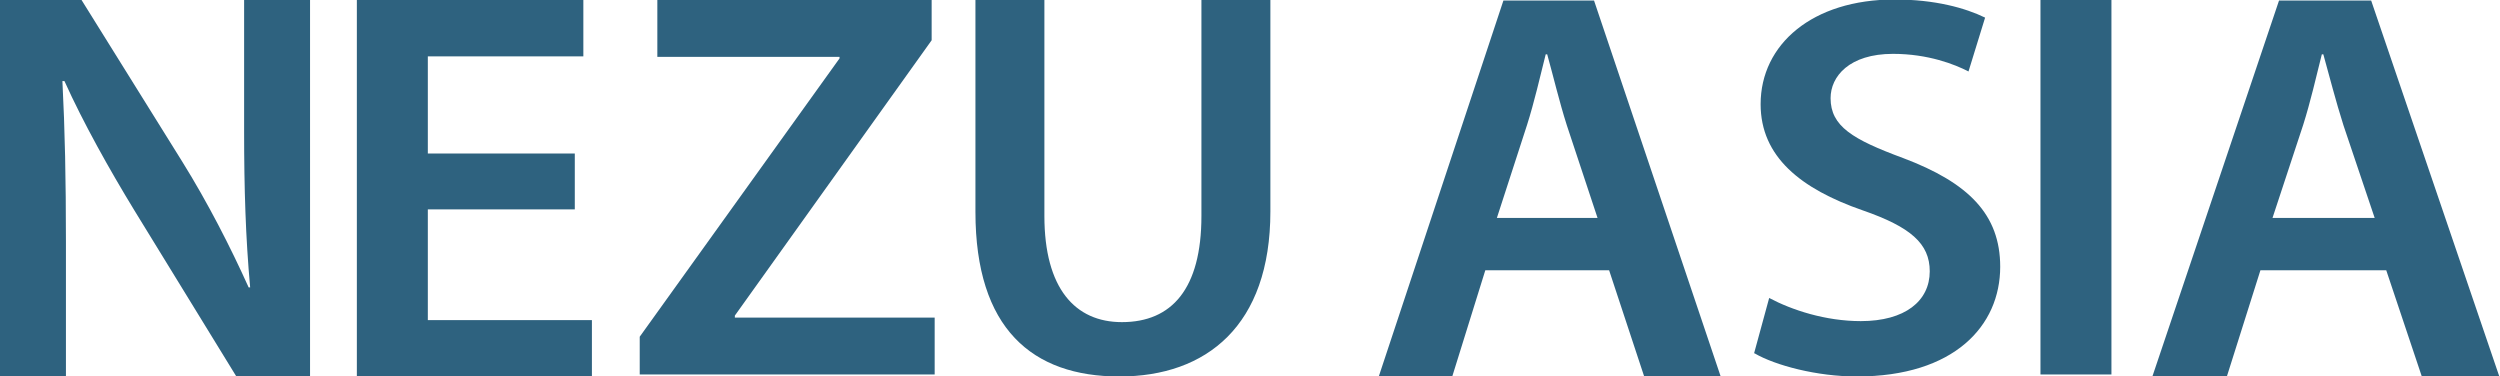 <?xml version="1.0" encoding="UTF-8"?><svg id="_レイヤー_2" xmlns="http://www.w3.org/2000/svg" viewBox="0 0 49.67 7.48"><defs><style>.cls-1{fill:#2e627f;}</style></defs><g id="_レイヤー_1-2"><path class="cls-1" d="M1.31,7.48v-2.68c0-1.23-.02-2.22-.07-3.19h.04c.38.84.89,1.75,1.39,2.57l2.02,3.29h1.47V0h-1.31v2.61c0,1.14.03,2.11.12,3.1h-.03c-.36-.8-.81-1.68-1.32-2.5L1.62,0H0v7.48h1.31Z"/><polygon class="cls-1" points="7.09 0 7.09 7.48 11.76 7.48 11.76 6.36 8.5 6.36 8.5 4.16 11.42 4.16 11.42 3.05 8.5 3.05 8.5 1.12 11.59 1.12 11.59 0 7.09 0"/><polygon class="cls-1" points="13.06 0 13.06 1.13 16.68 1.13 16.68 1.16 12.71 6.69 12.71 7.44 18.57 7.44 18.57 6.31 14.6 6.31 14.6 6.27 18.51 .8 18.51 0 13.06 0"/><path class="cls-1" d="M19.38,0v4.21c0,2.32,1.13,3.27,2.86,3.27s3-1.01,3-3.28V0h-1.37v4.29c0,1.45-.59,2.11-1.58,2.11-.93,0-1.54-.67-1.54-2.11V0h-1.37Z"/><path class="cls-1" d="M29.74,4.33l.6-1.85c.14-.44.26-.96.37-1.4h.03c.12.43.24.94.39,1.41l.61,1.84h-2ZM31.97,5.37l.7,2.12h1.52l-2.52-7.48h-1.8l-2.48,7.48h1.46l.66-2.12h2.46Z"/><path class="cls-1" d="M34.86,7.02c.41.24,1.24.46,2.03.46,1.94,0,2.85-1.01,2.85-2.18,0-1.04-.63-1.67-1.93-2.16-1-.37-1.44-.63-1.44-1.19,0-.43.37-.88,1.24-.88.7,0,1.23.21,1.5.35l.33-1.07c-.39-.19-.99-.36-1.8-.36-1.63,0-2.66.89-2.66,2.08,0,1.04.79,1.68,2.03,2.11.95.33,1.33.66,1.33,1.21,0,.59-.49.99-1.37.99-.7,0-1.37-.22-1.82-.46l-.3,1.1Z"/><rect class="cls-1" x="40.54" width="1.41" height="7.44"/><path class="cls-1" d="M45.15,4.33l.61-1.85c.14-.44.26-.96.37-1.4h.03c.12.43.25.94.4,1.41l.62,1.84h-2.03ZM47.41,5.37l.71,2.12h1.54l-2.55-7.48h-1.83l-2.52,7.48h1.48l.67-2.12h2.5Z"/></g></svg>